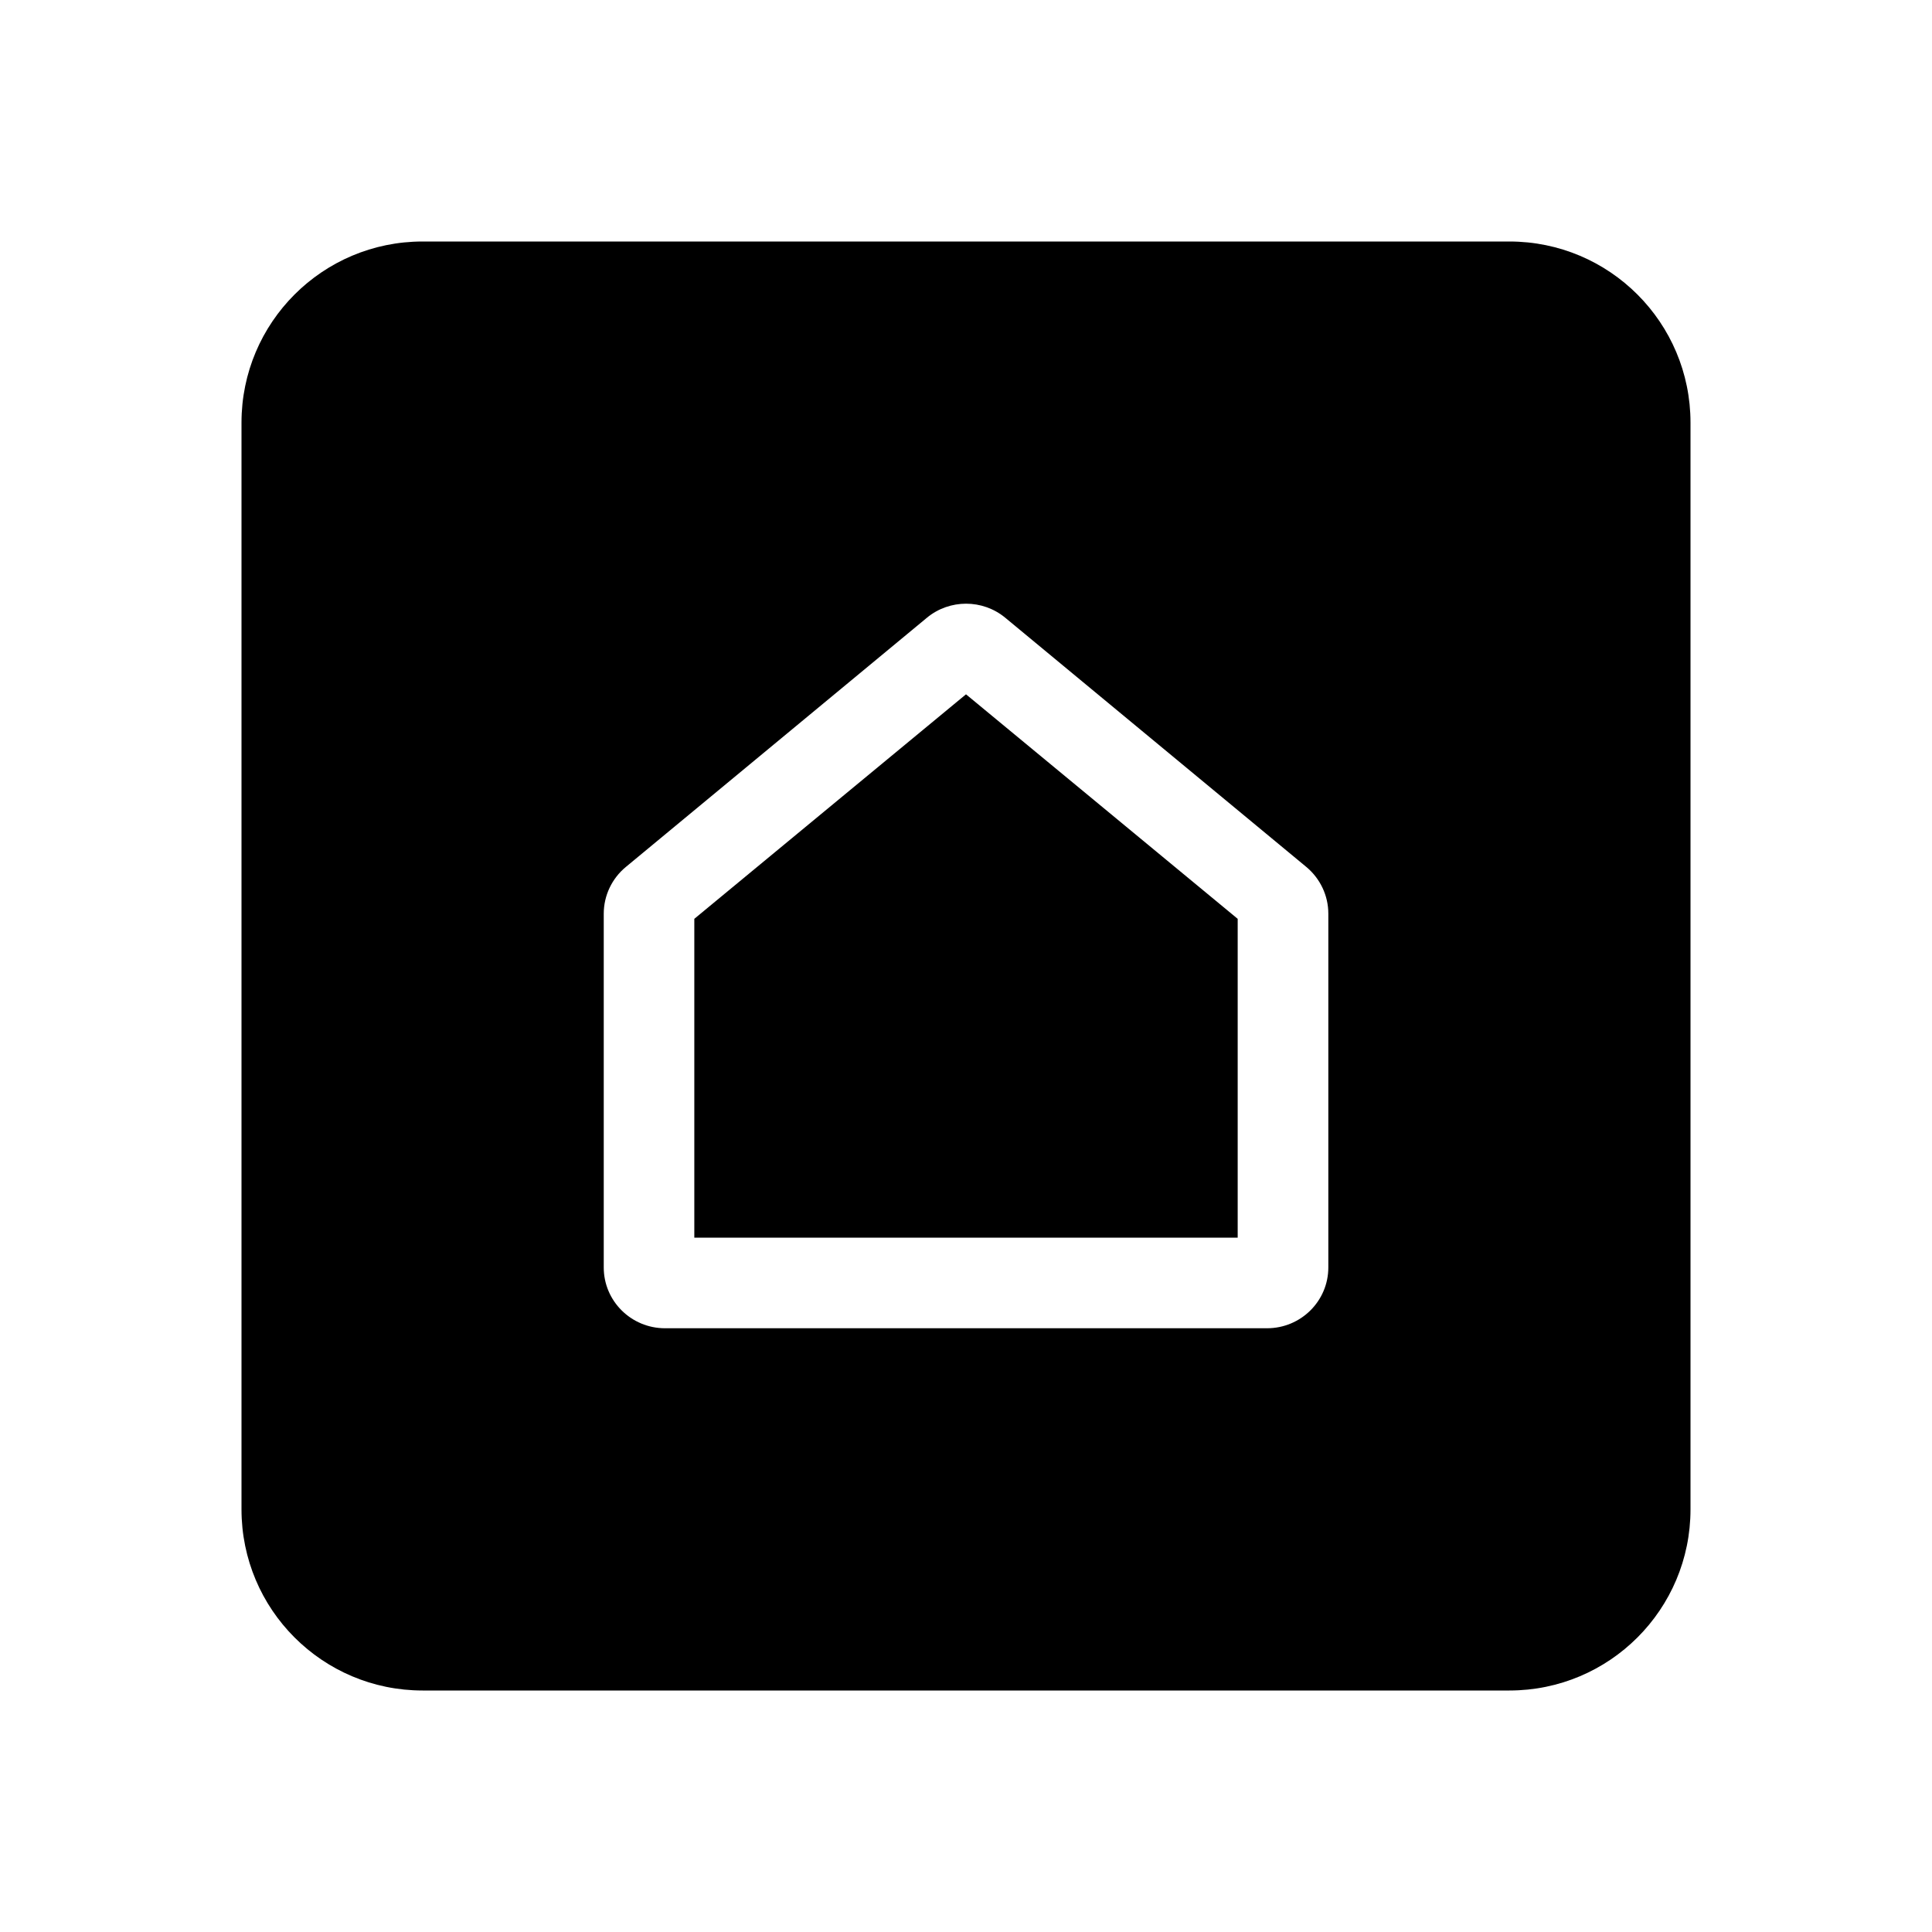 <svg fill="none" height="24" viewBox="0 0 24 24" width="24" xmlns="http://www.w3.org/2000/svg"><path clip-rule="evenodd" d="m5.25 3c-1.243 0-2.25 1.007-2.25 2.25v13.5c0 1.243 1.007 2.25 2.25 2.25h13.5c1.243 0 2.25-1.007 2.25-2.25v-13.5c0-1.243-1.007-2.25-2.25-2.25zm6.263 4.675-3.739 3.095c-.173.143-.274.356-.274.58v4.395c0 .417.341.755.761.755h7.479c.42 0 .761-.338.761-.755v-4.396c-0-.224-.101-.436-.274-.58l-3.739-3.095c-.282-.233-.692-.233-.974 0zm-2.888 3.739 3.375-2.789 3.375 2.789v3.961h-6.75z" fill="#000" fill-rule="evenodd"/></svg>
